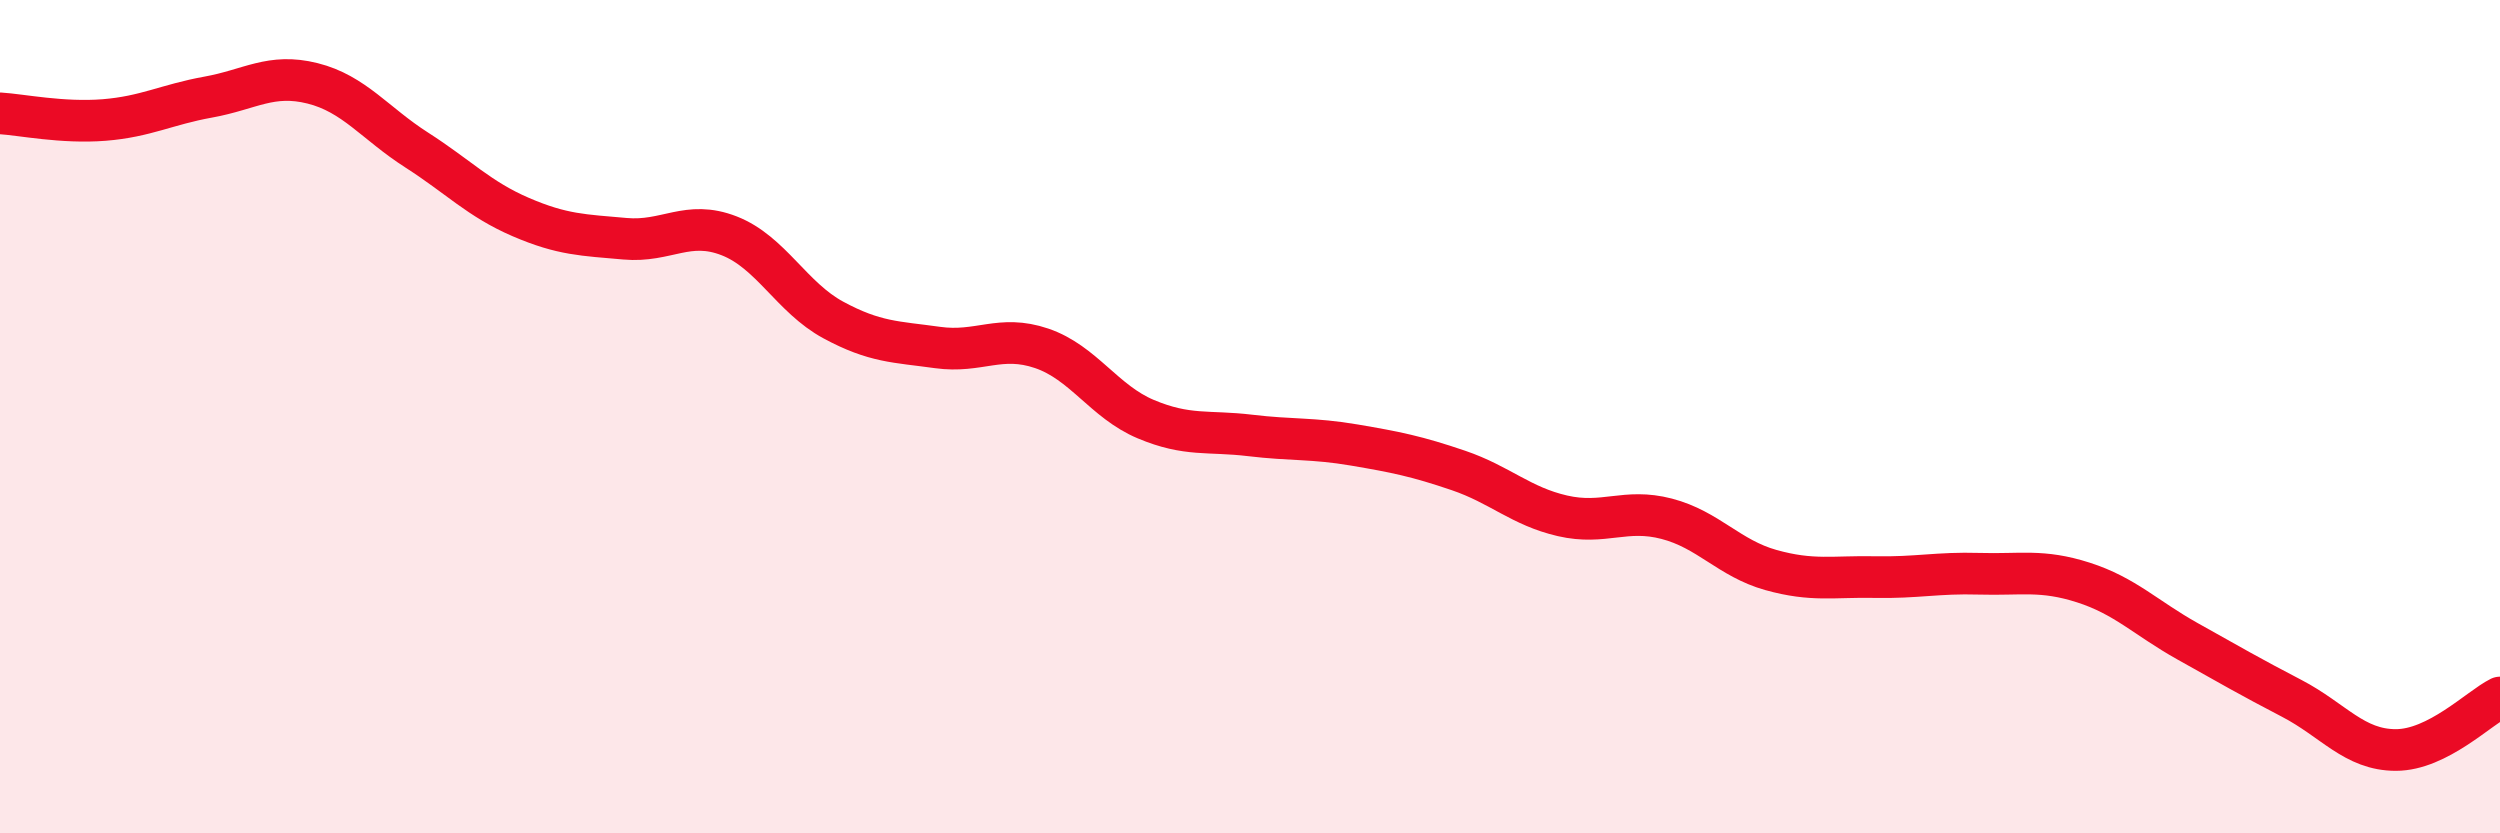 
    <svg width="60" height="20" viewBox="0 0 60 20" xmlns="http://www.w3.org/2000/svg">
      <path
        d="M 0,2.72 C 0.5,2.75 1.5,2.96 2.5,2.88 C 3.5,2.8 4,2.51 5,2.33 C 6,2.15 6.5,1.75 7.5,2 C 8.5,2.25 9,2.96 10,3.6 C 11,4.24 11.5,4.78 12.5,5.21 C 13.5,5.64 14,5.64 15,5.73 C 16,5.82 16.5,5.27 17.5,5.66 C 18.5,6.05 19,7.14 20,7.68 C 21,8.22 21.5,8.2 22.5,8.34 C 23.5,8.48 24,8.02 25,8.36 C 26,8.7 26.5,9.64 27.5,10.06 C 28.5,10.48 29,10.33 30,10.45 C 31,10.57 31.5,10.51 32.5,10.68 C 33.5,10.85 34,10.95 35,11.29 C 36,11.63 36.5,12.15 37.5,12.38 C 38.5,12.61 39,12.19 40,12.45 C 41,12.71 41.5,13.4 42.5,13.68 C 43.5,13.96 44,13.83 45,13.85 C 46,13.87 46.5,13.74 47.5,13.77 C 48.5,13.8 49,13.66 50,13.98 C 51,14.3 51.5,14.83 52.5,15.39 C 53.5,15.95 54,16.24 55,16.76 C 56,17.28 56.5,18 57.5,18 C 58.5,18 59.5,16.99 60,16.74L60 20L0 20Z"
        fill="#EB0A25"
        opacity="0.1"
        stroke-linecap="round"
        stroke-linejoin="round"
      />
      <path
        d="M 0,2.72 C 0.5,2.75 1.5,2.96 2.5,2.88 C 3.5,2.8 4,2.51 5,2.33 C 6,2.15 6.5,1.75 7.5,2 C 8.5,2.25 9,2.96 10,3.6 C 11,4.24 11.5,4.78 12.5,5.21 C 13.5,5.64 14,5.64 15,5.73 C 16,5.82 16.5,5.27 17.5,5.66 C 18.5,6.05 19,7.14 20,7.68 C 21,8.22 21.5,8.2 22.5,8.34 C 23.5,8.48 24,8.02 25,8.36 C 26,8.7 26.5,9.64 27.5,10.06 C 28.5,10.48 29,10.33 30,10.45 C 31,10.57 31.5,10.51 32.5,10.68 C 33.5,10.85 34,10.95 35,11.29 C 36,11.63 36.5,12.15 37.5,12.38 C 38.5,12.61 39,12.19 40,12.45 C 41,12.71 41.5,13.4 42.5,13.68 C 43.5,13.96 44,13.83 45,13.85 C 46,13.87 46.5,13.74 47.5,13.77 C 48.5,13.8 49,13.66 50,13.98 C 51,14.3 51.5,14.83 52.5,15.39 C 53.5,15.95 54,16.24 55,16.76 C 56,17.28 56.5,18 57.5,18 C 58.5,18 59.5,16.99 60,16.74"
        stroke="#EB0A25"
        stroke-width="1"
        fill="none"
        stroke-linecap="round"
        stroke-linejoin="round"
      />
    </svg>
  
